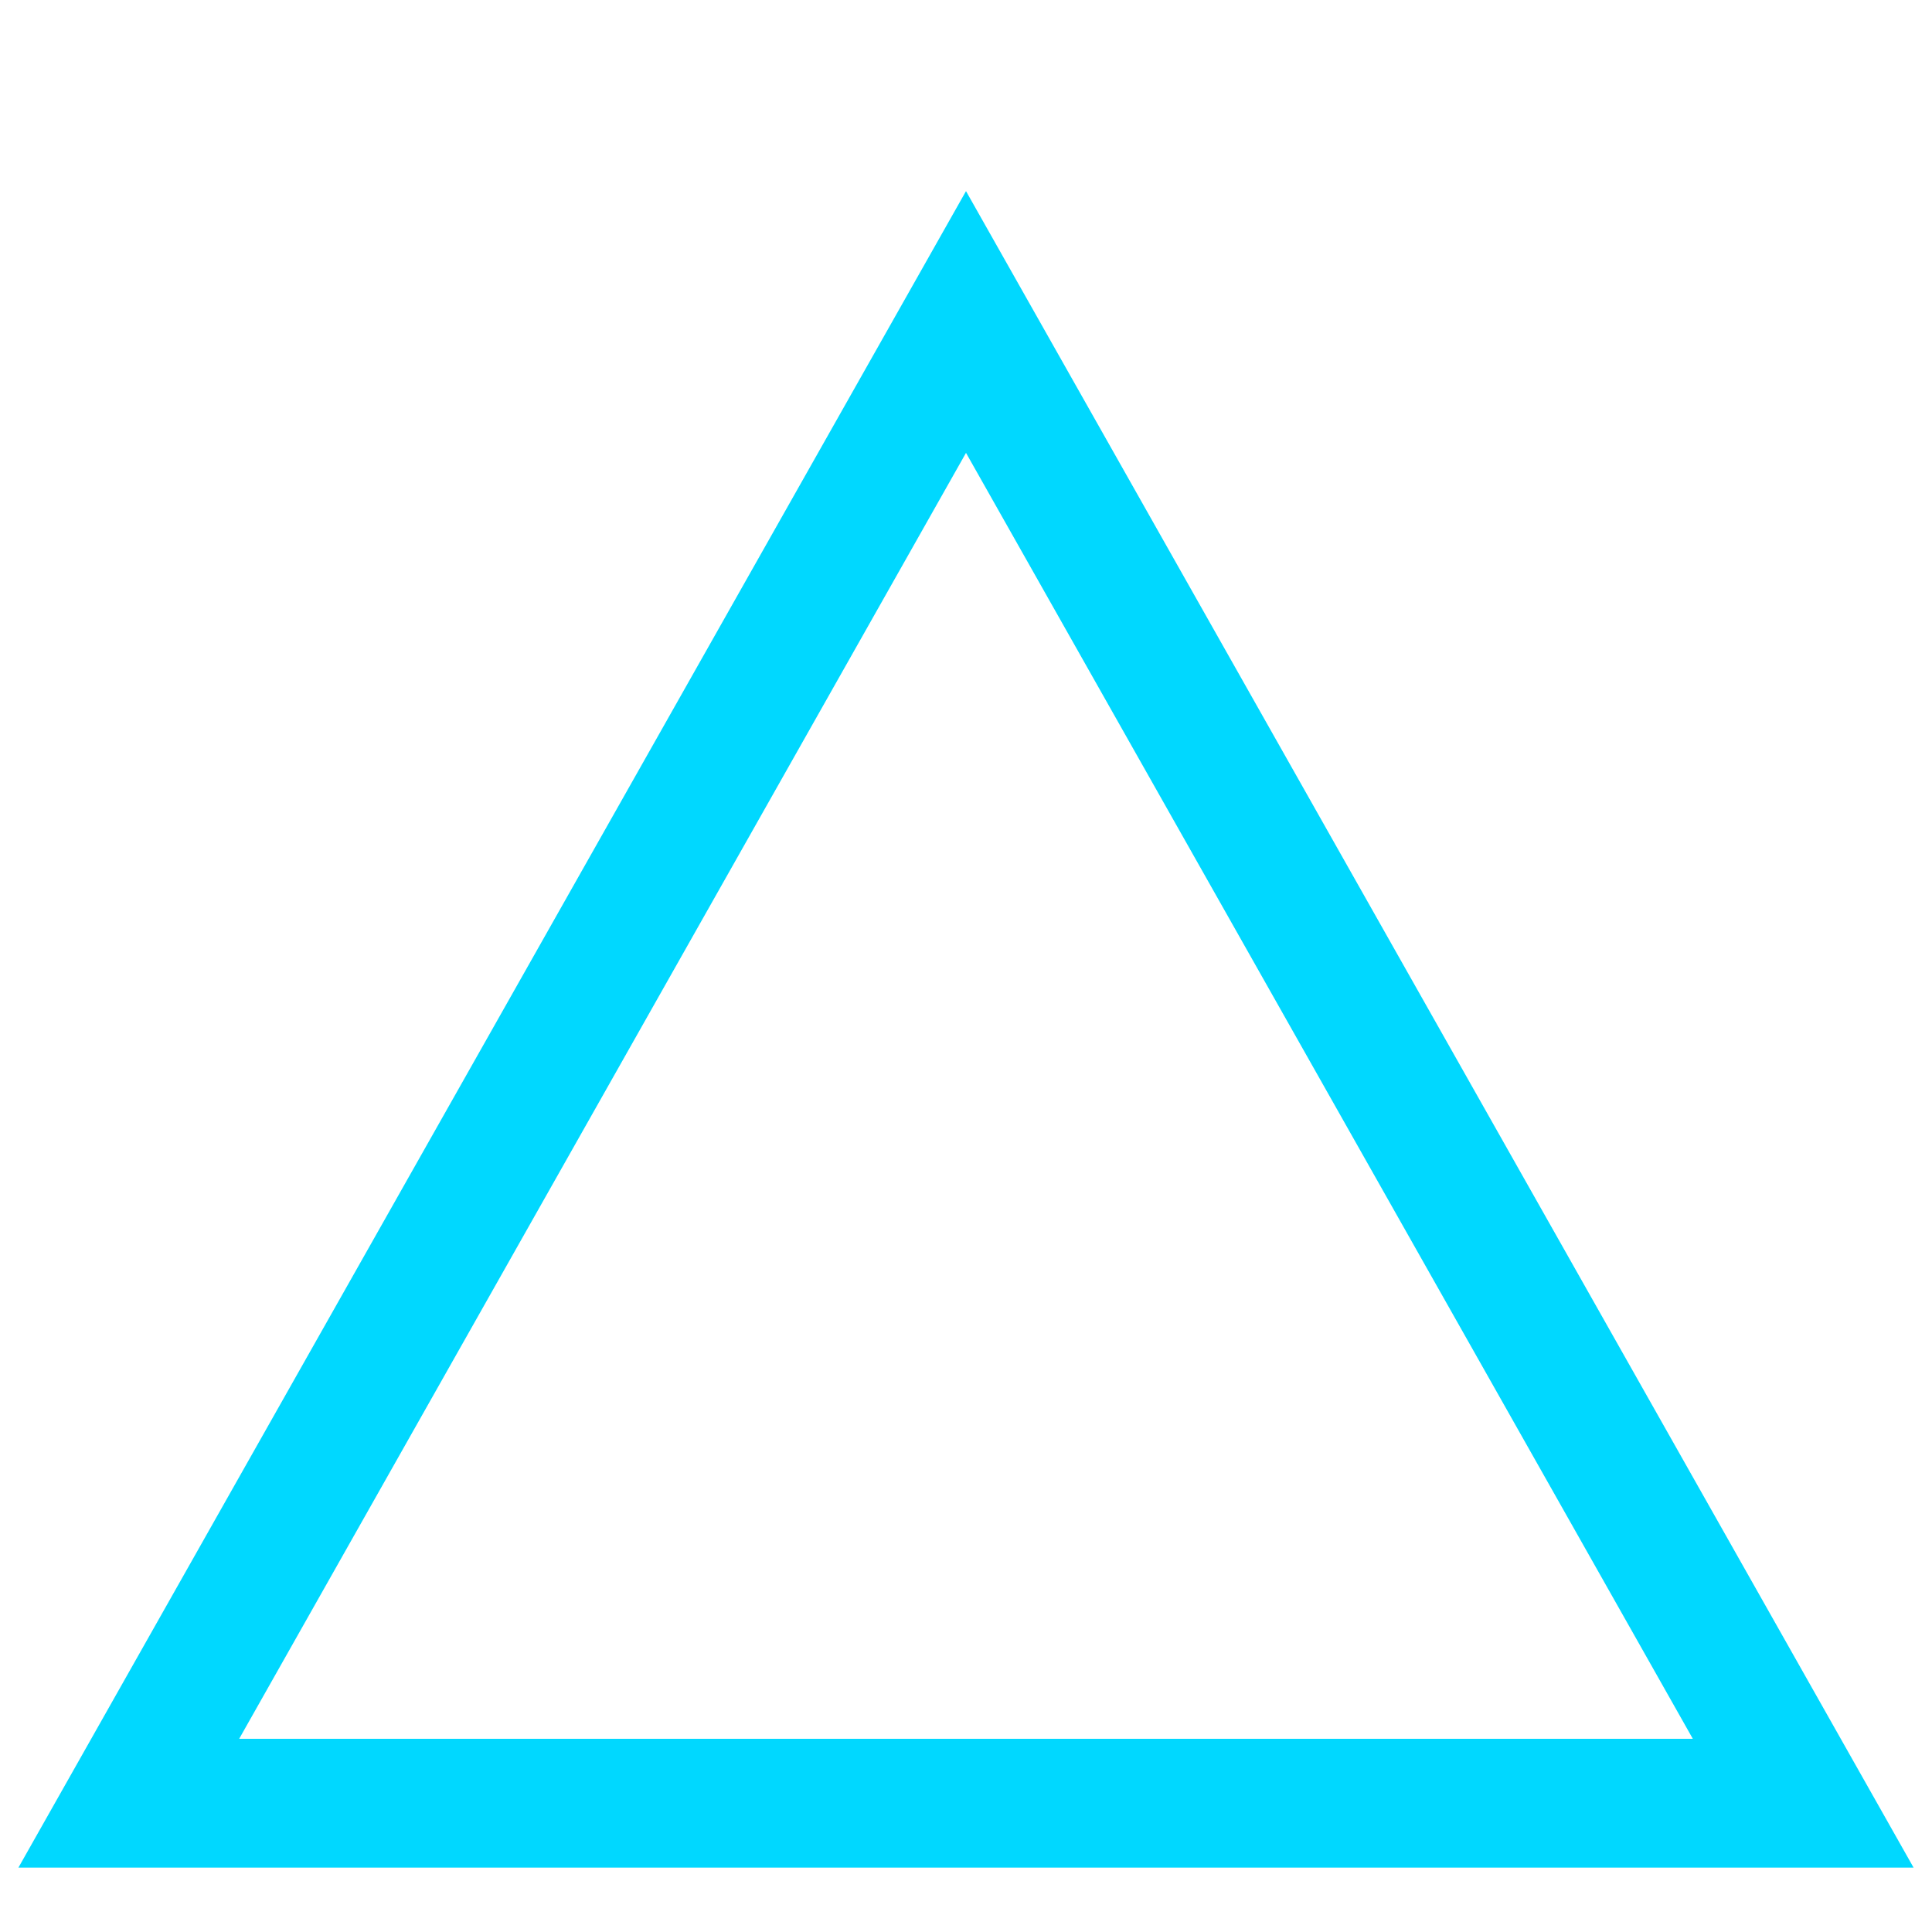 <?xml version="1.0" encoding="UTF-8" standalone="no"?>
<svg width="30" height="30" xmlns="http://www.w3.org/2000/svg">
 <path d="M15 5 L2 28 L28 28 Z" style="fill:none;stroke:#00d8ff;stroke-width:2"></path>
 </svg>
